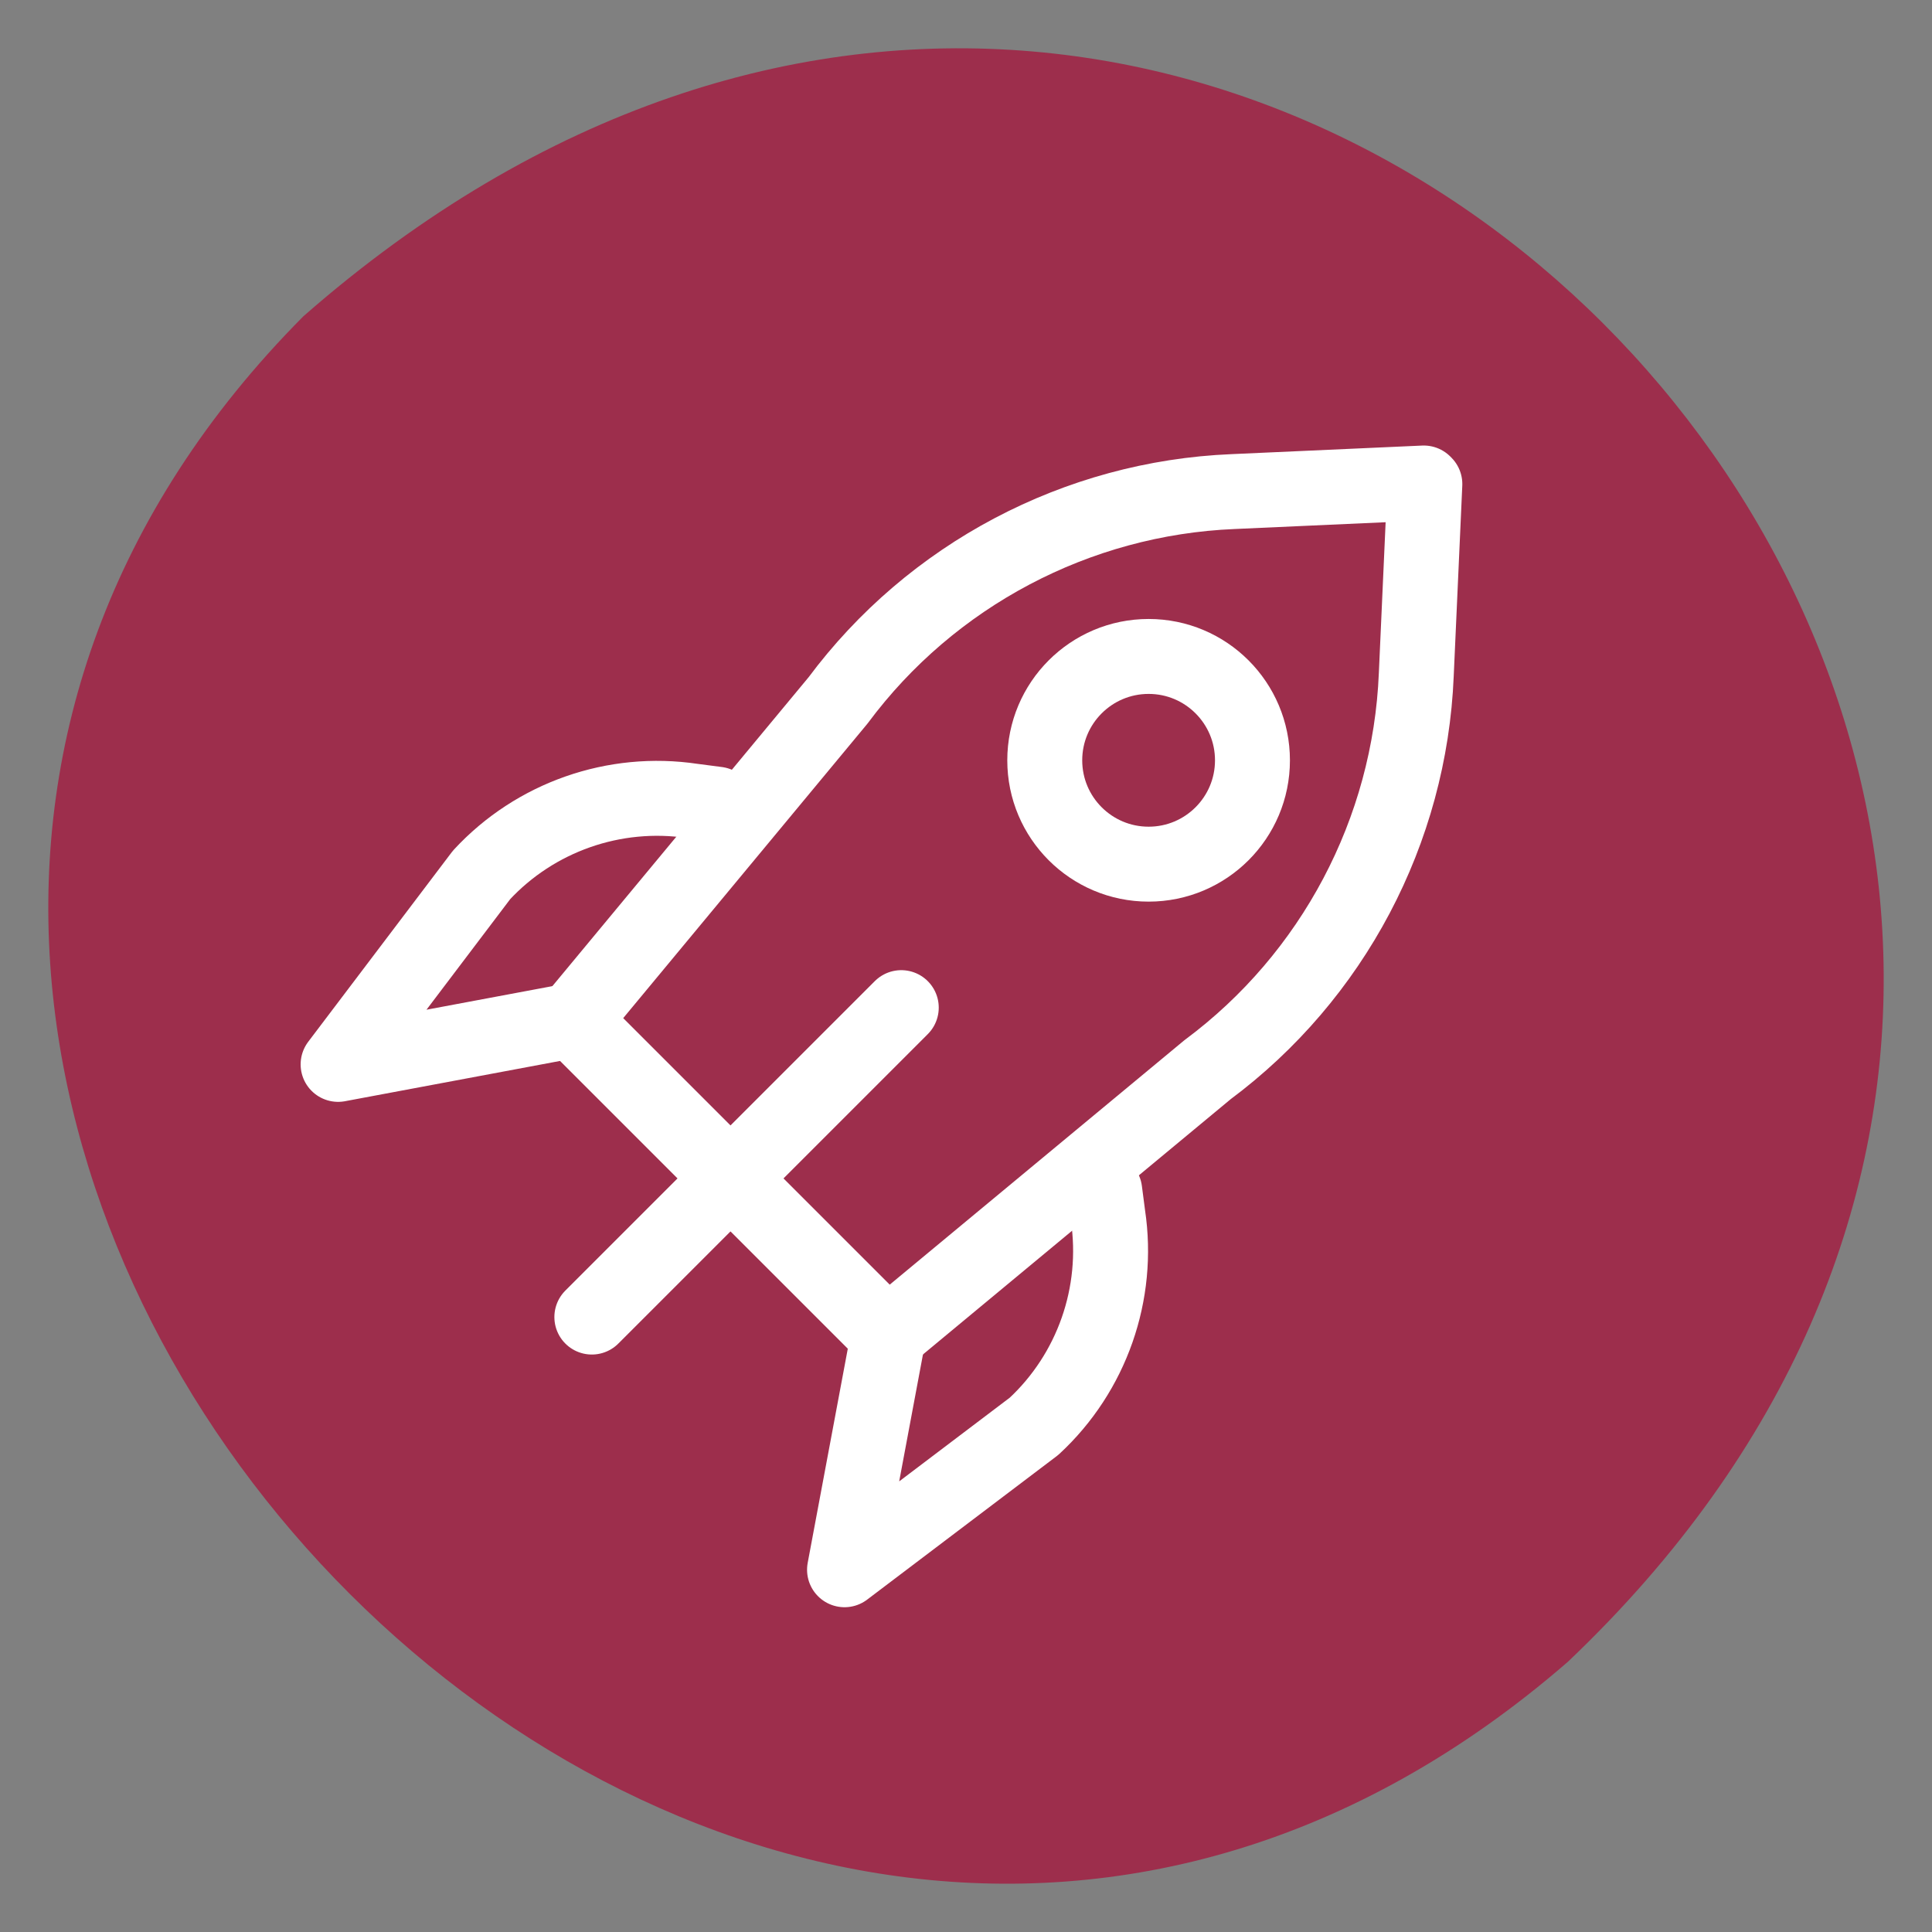 <svg xmlns="http://www.w3.org/2000/svg" fill="none" viewBox="0 0 80 80" height="80" width="80">
<rect x="0" y="0" width="80" height="80" fill="#808080" stroke="none"/>
<path fill="#9D2E4C" d="M12.564 13.095C52.364 -21.772 102.045 33.539 64.923 68.811C29.416 99.634 -19.849 45.716 12.564 13.095Z"></path>
<path stroke-linejoin="round" stroke-linecap="round" stroke-width="3.103" stroke="white" d="M59 20.044L58.645 27.936C58.379 34.409 55.187 40.438 50 44.295L36.744 55.291L23.709 42.256L34.704 29C38.562 23.813 44.591 20.621 51.064 20.355L58.956 20L59 20.044Z"></path>
<path stroke-linejoin="round" stroke-linecap="round" stroke-width="3.103" stroke="white" d="M47.562 35.783C49.937 35.783 51.862 33.858 51.862 31.483C51.862 29.108 49.937 27.182 47.562 27.182C45.186 27.182 43.261 29.108 43.261 31.483C43.261 33.858 45.186 35.783 47.562 35.783Z"></path>
<path stroke-linejoin="round" stroke-linecap="round" stroke-width="3.103" stroke="white" d="M37.32 41.724L24.507 54.537"></path>
<path stroke-linejoin="round" stroke-linecap="round" stroke-width="3.103" stroke="white" d="M45.744 49.305L45.877 50.325C46.364 53.562 45.212 56.842 42.818 59.059L34.97 65L36.788 55.291"></path>
<path stroke-linejoin="round" stroke-linecap="round" stroke-width="3.103" stroke="white" d="M29.695 33.3L28.675 33.167C25.438 32.68 22.158 33.833 19.941 36.227L14 44.074L23.709 42.256"></path>
</svg>
